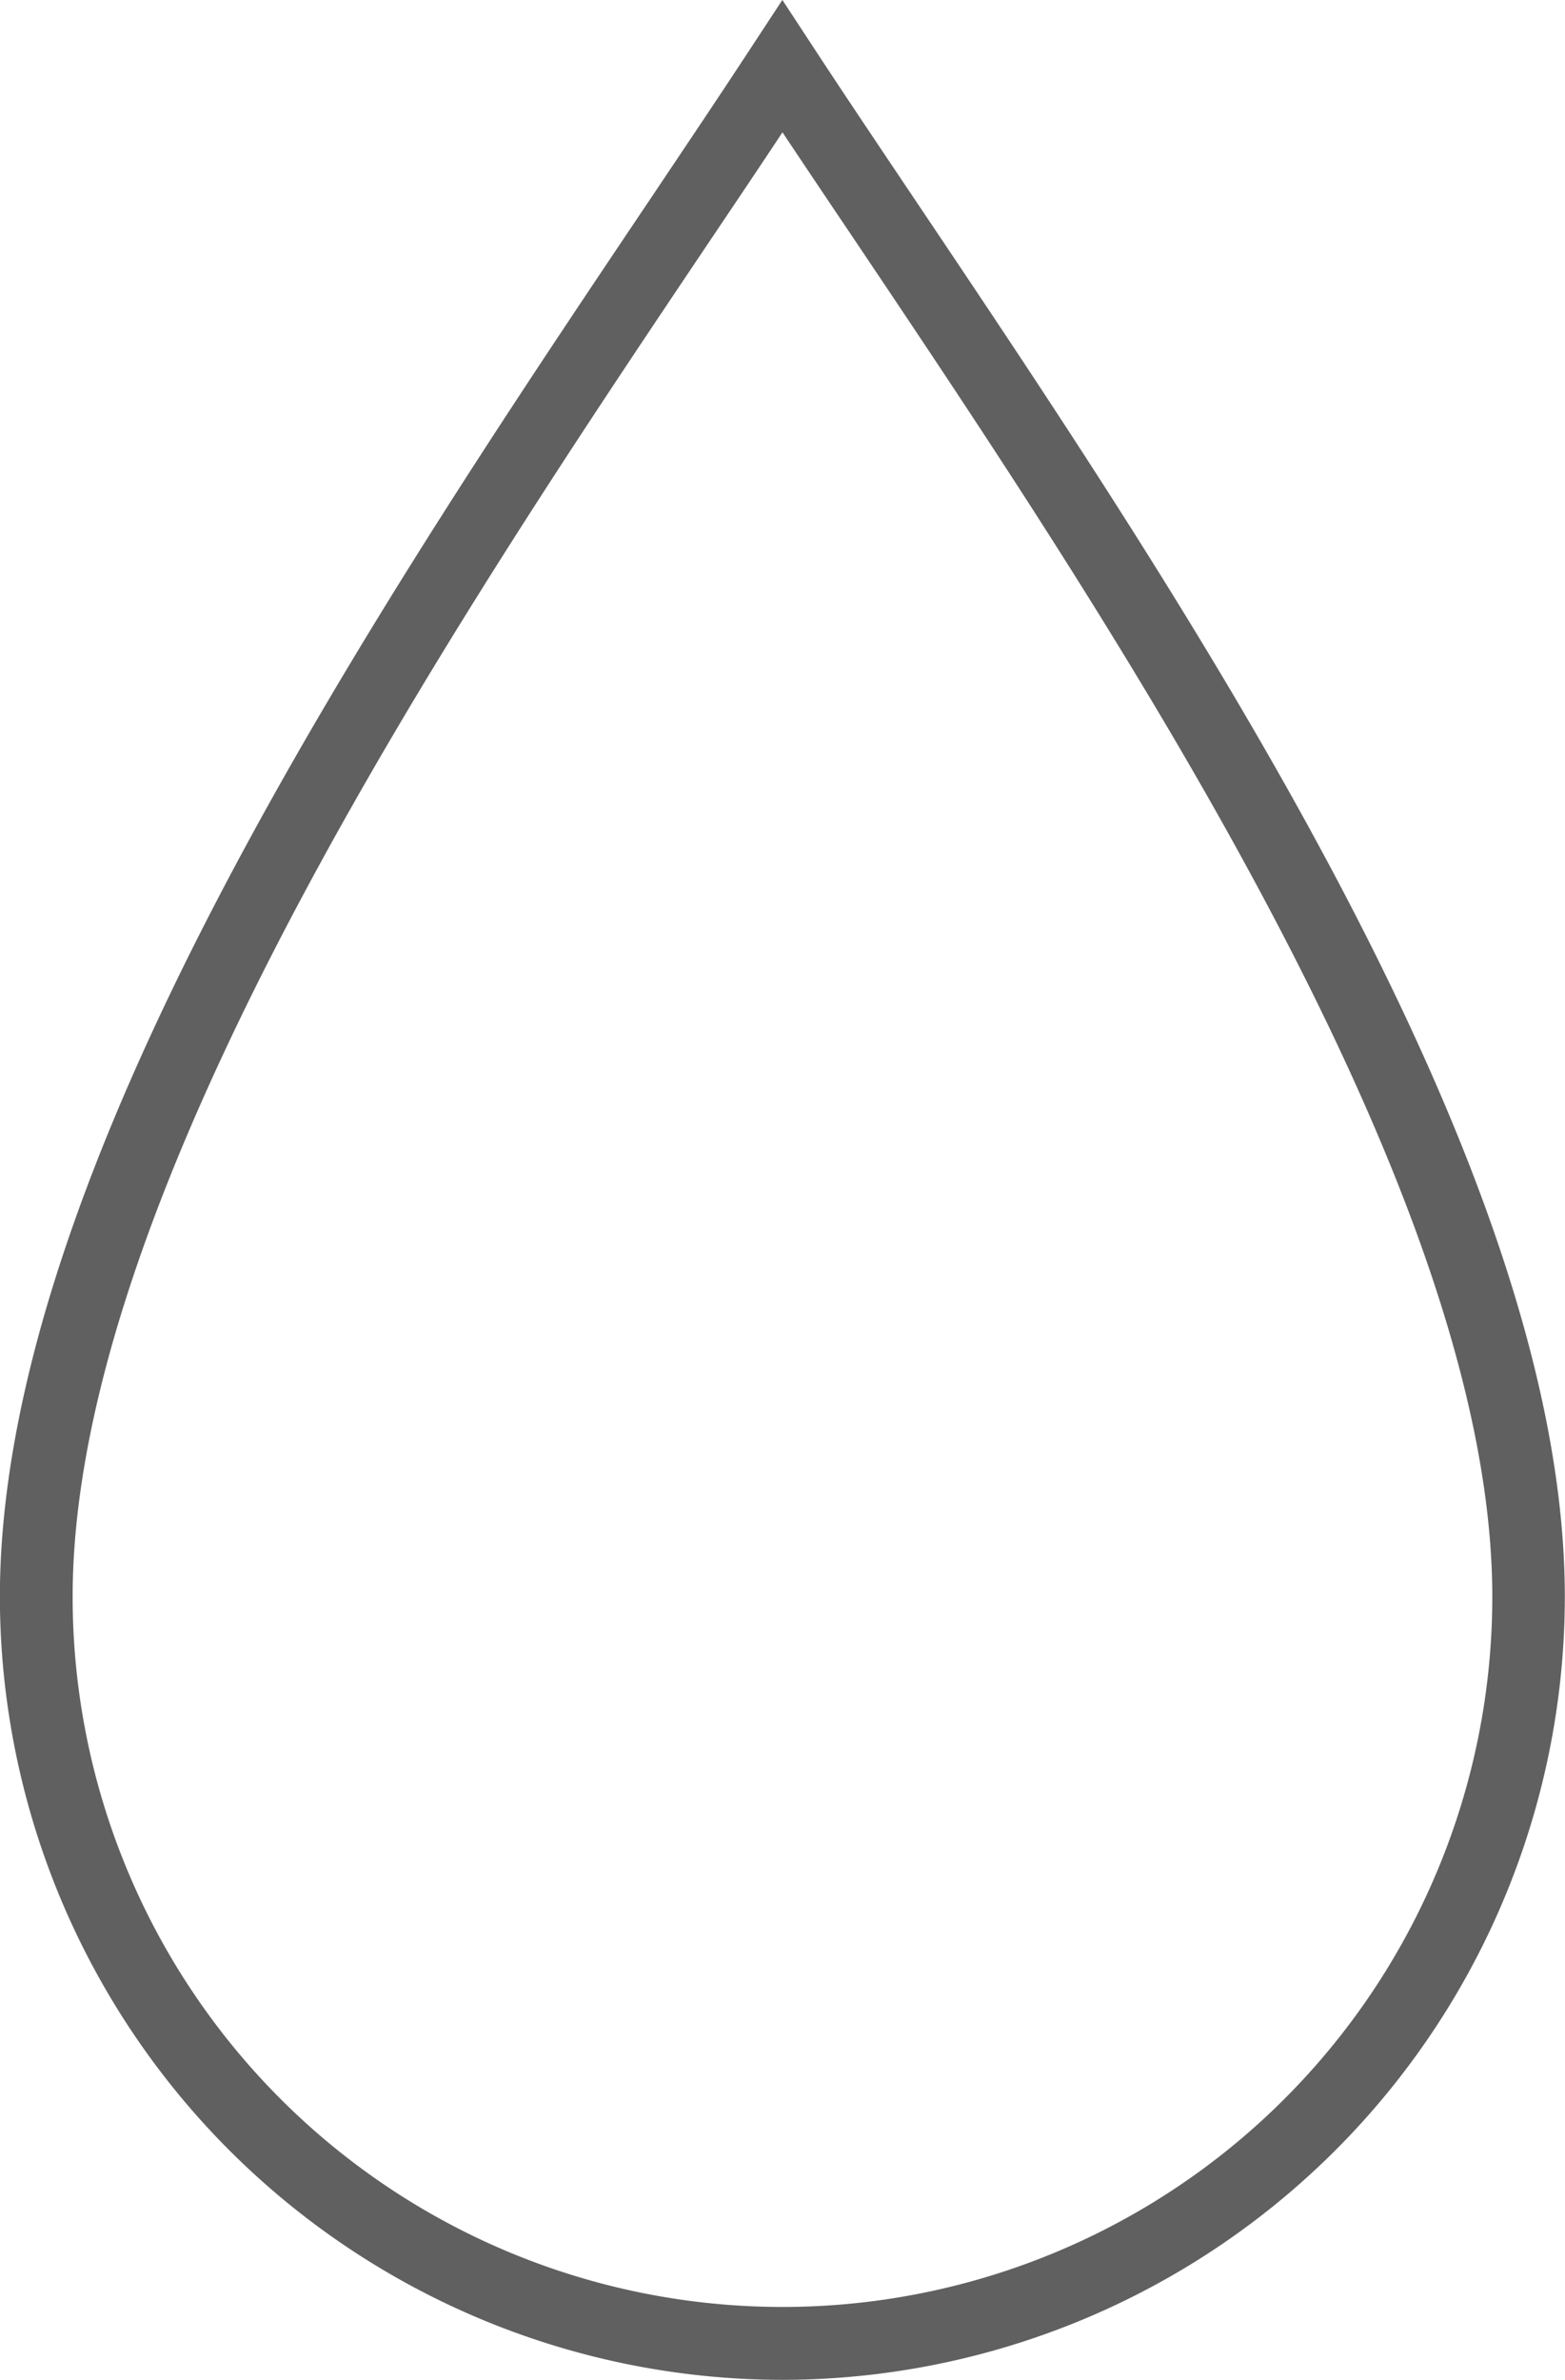 <?xml version="1.0" encoding="UTF-8"?> <svg xmlns="http://www.w3.org/2000/svg" id="Group_2391" data-name="Group 2391" width="27.597" height="41.945" viewBox="0 0 27.597 41.945"><g id="Grupo_2173" data-name="Grupo 2173"><g id="Grupo_2172" data-name="Grupo 2172"><path id="Trazado_2439" data-name="Trazado 2439" d="M2780.193,862.023a13.814,13.814,0,0,1-13.8-13.8c0-7.558,6.621-17.419,11.456-24.618.65-.969,1.26-1.877,1.806-2.711l.536-.817.536.817c.544.831,1.153,1.736,1.8,2.7,4.837,7.2,11.462,17.066,11.462,24.628A13.814,13.814,0,0,1,2780.193,862.023Zm0-39.613c-.4.605-.831,1.245-1.279,1.911-4.476,6.663-11.238,16.737-11.238,23.9a12.517,12.517,0,0,0,25.034,0c0-7.171-6.767-17.246-11.244-23.913C2781.021,823.648,2780.594,823.012,2780.193,822.41Z" transform="translate(-2766.395 -820.078)" fill="#606060"></path></g></g></svg> 